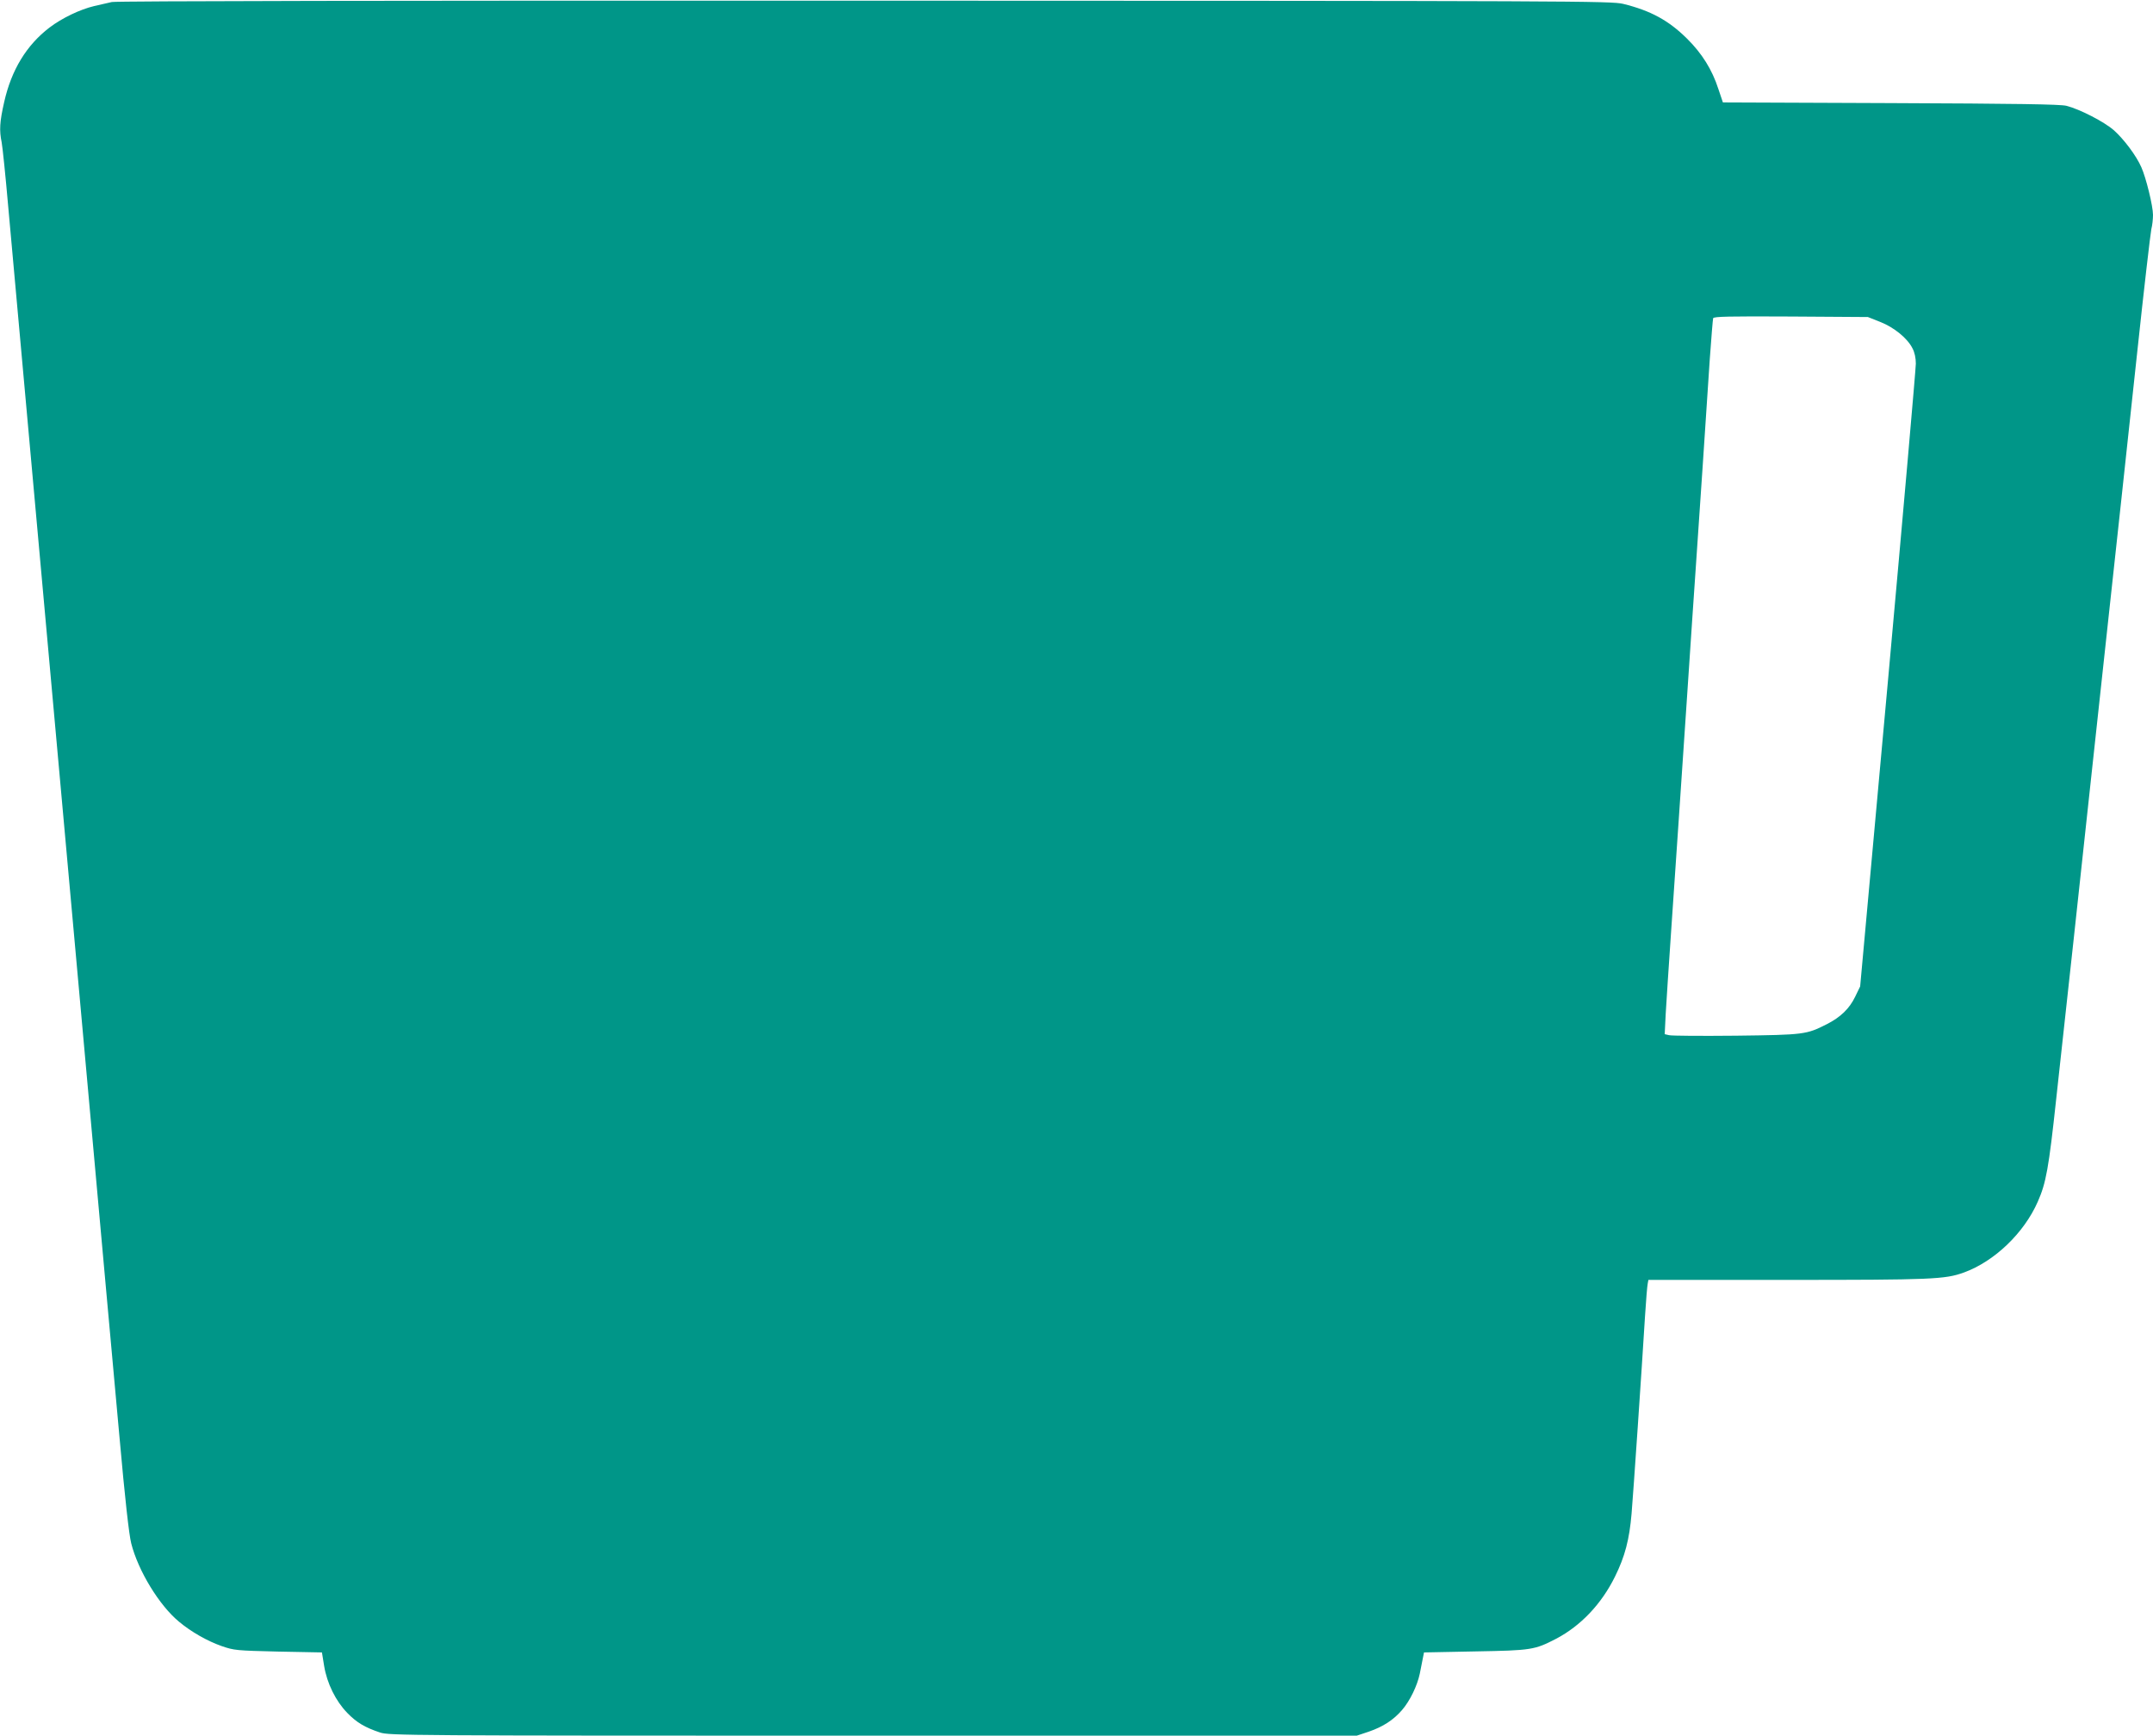 <?xml version="1.0" standalone="no"?>
<!DOCTYPE svg PUBLIC "-//W3C//DTD SVG 20010904//EN"
 "http://www.w3.org/TR/2001/REC-SVG-20010904/DTD/svg10.dtd">
<svg version="1.0" xmlns="http://www.w3.org/2000/svg"
 width="1280pt" height="1032pt" viewBox="0 0 1280 1032"
 preserveAspectRatio="xMidYMid meet">
<g transform="translate(0,1032) scale(0.1,-0.1)"
fill="#009688" stroke="none">
<path d="M665 10308 c-22 -5 -69 -16 -105 -24 -84 -20 -191 -71 -266 -128
-137 -105 -226 -252 -269 -442 -27 -119 -30 -168 -15 -241 5 -26 23 -199 39
-383 99 -1097 257 -2847 291 -3220 22 -239 89 -986 150 -1660 61 -674 124
-1371 140 -1550 16 -179 52 -575 80 -881 33 -371 57 -583 70 -635 41 -163 167
-370 285 -467 72 -60 167 -114 252 -144 75 -26 88 -27 337 -33 l260 -5 13 -80
c17 -104 69 -209 137 -279 55 -57 105 -87 195 -117 54 -18 151 -19 2932 -19
l2875 0 72 24 c84 29 146 69 197 128 47 54 91 145 106 217 6 31 14 72 18 91
l7 35 304 6 c336 6 353 9 481 75 147 77 270 207 350 369 60 121 86 222 99 375
10 116 61 863 80 1175 6 94 13 180 16 193 l4 22 823 0 c863 0 940 3 1053 44
181 66 357 234 439 421 49 111 65 196 110 615 44 396 164 1503 205 1885 11 99
51 473 90 830 91 838 96 881 185 1710 41 385 80 719 85 742 6 23 10 61 10 85
0 53 -41 220 -69 283 -30 69 -103 166 -163 220 -58 51 -204 126 -283 146 -38
9 -290 13 -1046 16 l-996 4 -27 80 c-37 115 -98 212 -186 299 -110 109 -217
167 -380 207 -72 17 -268 18 -4510 19 -2768 1 -4450 -2 -4475 -8z m10513
-1902 c82 -32 162 -97 192 -157 13 -24 20 -58 20 -91 0 -29 -74 -874 -165
-1878 l-166 -1825 -30 -62 c-34 -70 -86 -121 -169 -163 -121 -61 -132 -63
-538 -68 -205 -2 -384 -1 -399 3 l-26 6 6 122 c4 67 18 286 32 487 38 560 52
757 95 1400 22 327 44 660 50 740 16 230 69 1013 85 1265 9 127 18 236 20 243
4 10 94 12 462 10 l458 -3 73 -29z"/>
</g>
</svg>

